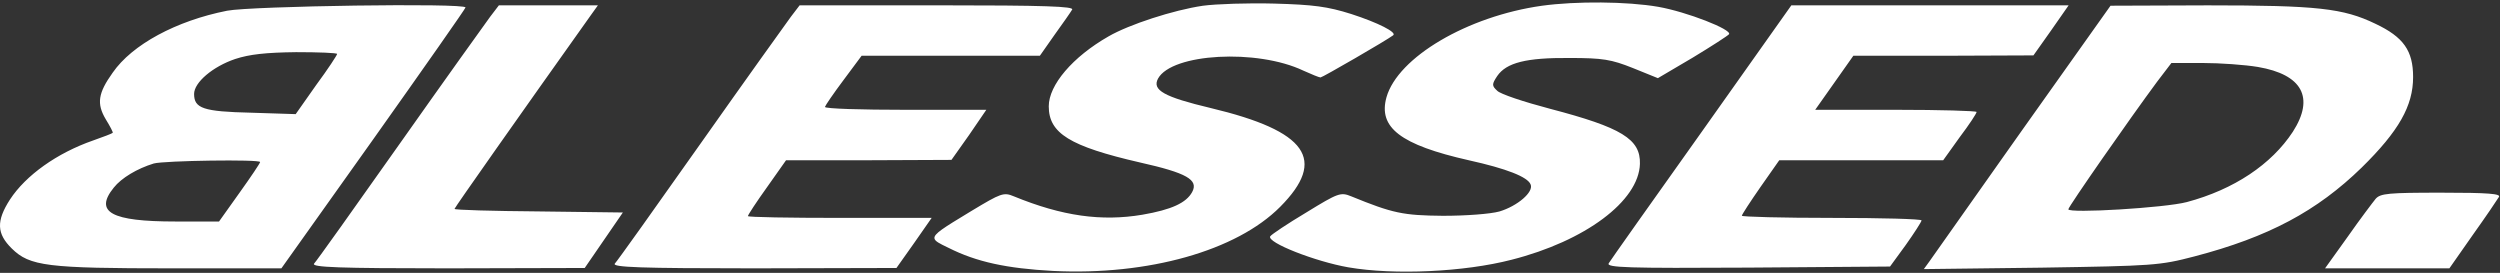 <?xml version="1.0" encoding="UTF-8"?> <svg xmlns="http://www.w3.org/2000/svg" width="284" height="31" viewBox="0 0 284 31" fill="none"><rect x="0" y="0" width="284" height="31" fill="#333333" stroke="none"/><path fill-rule="evenodd" clip-rule="evenodd" d="M157.504 11.048C158.795 6.505 166.712 1.839 175.17 0.652C179.045 0.12 184.837 0.161 188.378 0.775C191.628 1.348 196.753 3.353 196.42 3.885C196.295 4.049 194.461 5.236 192.295 6.546L188.336 8.879L185.503 7.733C183.045 6.751 182.087 6.587 178.295 6.587C173.378 6.546 171.128 7.119 170.087 8.633C169.462 9.575 169.462 9.739 170.087 10.312C170.42 10.68 173.128 11.58 176.087 12.358C184.212 14.487 186.378 15.796 186.295 18.621C186.17 22.837 180.087 27.38 171.712 29.508C166.337 30.9 158.379 31.268 153.17 30.368C149.421 29.713 143.879 27.544 144.296 26.848C144.421 26.643 146.254 25.415 148.379 24.146C152.045 21.895 152.295 21.813 153.504 22.304C158.212 24.228 159.379 24.474 163.92 24.515C166.545 24.515 169.295 24.31 170.337 24.023C172.378 23.41 174.253 21.813 173.878 20.954C173.545 20.094 171.128 19.153 166.879 18.211C159.087 16.451 156.545 14.487 157.504 11.048ZM125.93 4.133C128.264 2.782 133.305 1.145 136.638 0.654C138.138 0.449 141.805 0.326 144.763 0.408C149.18 0.531 150.805 0.736 153.513 1.595C156.555 2.578 158.721 3.683 158.263 4.01C157.513 4.583 150.221 8.799 150.013 8.799C149.846 8.799 148.971 8.431 148.055 8.021C142.805 5.525 133.138 6.057 131.555 8.922C130.847 10.232 132.222 11.009 137.555 12.278C148.513 14.898 150.763 18.131 145.43 23.494C140.472 28.487 130.43 31.311 119.639 30.779C114.347 30.493 110.931 29.756 107.764 28.16L107.634 28.097C106.741 27.667 106.198 27.405 106.152 27.073C106.079 26.558 107.205 25.876 110.077 24.133L110.389 23.944C113.722 21.938 114.014 21.815 115.18 22.306C120.68 24.558 125.139 25.172 129.764 24.394C133.097 23.821 134.763 23.043 135.43 21.815C136.18 20.424 134.805 19.646 129.514 18.459C121.514 16.617 119.139 15.143 119.139 12.074C119.139 9.659 121.847 6.466 125.93 4.133ZM25.799 1.218C20.007 2.364 15.007 5.065 12.799 8.258C11.132 10.591 10.966 11.778 12.007 13.538C12.507 14.357 12.882 15.053 12.799 15.094C12.716 15.175 11.757 15.544 10.591 15.953C6.466 17.386 2.924 19.924 1.133 22.666C-0.451 25.122 -0.367 26.554 1.341 28.233C3.383 30.238 5.341 30.484 19.507 30.484H31.965L42.423 15.789C48.173 7.685 52.882 0.972 52.882 0.85C52.882 0.317 28.507 0.686 25.799 1.218ZM38.298 6.13C38.298 6.252 37.257 7.849 35.924 9.65L33.59 12.965L28.507 12.802C23.09 12.679 22.049 12.31 22.049 10.673C22.049 9.363 24.174 7.562 26.715 6.703C28.34 6.171 30.174 5.966 33.632 5.925C36.174 5.925 38.298 6.007 38.298 6.13ZM29.549 18.409C29.549 18.532 28.507 20.087 27.215 21.888L24.882 25.163H19.924C12.632 25.163 10.674 24.099 12.924 21.315C13.799 20.21 15.591 19.146 17.466 18.573C18.632 18.245 29.549 18.082 29.549 18.409ZM45.383 16.363C50.466 9.159 55.133 2.651 55.674 1.914L56.674 0.604H62.299H67.924L67.132 1.709C59.091 13.006 51.633 23.607 51.633 23.73C51.633 23.853 55.924 23.976 61.174 24.017L70.757 24.139L68.591 27.291L66.424 30.443L50.841 30.484C38.466 30.484 35.383 30.361 35.675 29.952C35.925 29.706 40.3 23.566 45.383 16.363ZM89.838 1.914C89.296 2.651 84.629 9.159 79.546 16.363C74.463 23.566 70.088 29.706 69.838 29.952C69.546 30.361 72.755 30.484 85.629 30.484L101.837 30.443L103.837 27.619L105.837 24.753H95.421C89.671 24.753 84.963 24.672 84.963 24.549C84.963 24.426 85.921 22.952 87.129 21.274L89.296 18.204H98.713L108.087 18.163L110.087 15.339L112.046 12.474H102.879C97.838 12.474 93.713 12.351 93.713 12.147C93.754 11.983 94.671 10.632 95.838 9.077L97.879 6.334H108.004H118.129L119.795 3.96C120.712 2.691 121.629 1.382 121.795 1.095C122.045 0.727 118.837 0.604 106.462 0.604H90.838L89.838 1.914ZM182.749 29.91C182.916 29.624 187.665 22.911 193.29 15.011L203.499 0.603H219.248H234.998L232.998 3.469L230.998 6.293L220.79 6.334H210.54L208.373 9.404L206.207 12.473H215.373C220.415 12.473 224.54 12.596 224.54 12.719C224.54 12.883 223.706 14.152 222.623 15.584L220.748 18.204H211.457H202.124L199.999 21.233C198.832 22.911 197.874 24.384 197.874 24.507C197.874 24.63 202.457 24.753 208.082 24.753C213.707 24.753 218.29 24.876 218.29 25.039C218.248 25.244 217.457 26.472 216.498 27.823L214.707 30.279L198.582 30.401C184.874 30.483 182.457 30.401 182.749 29.91ZM229.755 14.729L227.484 17.94C223.004 24.275 219.458 29.288 219.172 29.71L218.547 30.57L231.88 30.406C244.63 30.201 245.338 30.16 249.255 29.137C257.713 26.927 263.213 23.98 268.296 19.027C272.504 14.893 274.129 12.028 274.129 8.753C274.129 5.765 273.046 4.21 269.838 2.696C266.171 0.935 263.254 0.608 250.796 0.608L239.755 0.649L229.755 14.729ZM256.504 7.607C261.546 8.467 262.963 11.086 260.463 14.975C258.046 18.659 253.796 21.524 248.421 22.956C245.963 23.611 234.963 24.266 234.963 23.775C234.963 23.489 241.921 13.501 245.046 9.285L246.671 7.157H250.255C252.213 7.157 255.046 7.362 256.504 7.607ZM266.708 26.882C268.083 24.917 269.542 22.993 269.875 22.584C270.417 21.97 271.333 21.888 277.333 21.888C282.708 21.888 284.125 22.011 283.875 22.379C283.708 22.666 282.375 24.631 280.916 26.677L278.25 30.484H271.167H264.125L266.708 26.882Z" fill="white"></path></svg> 